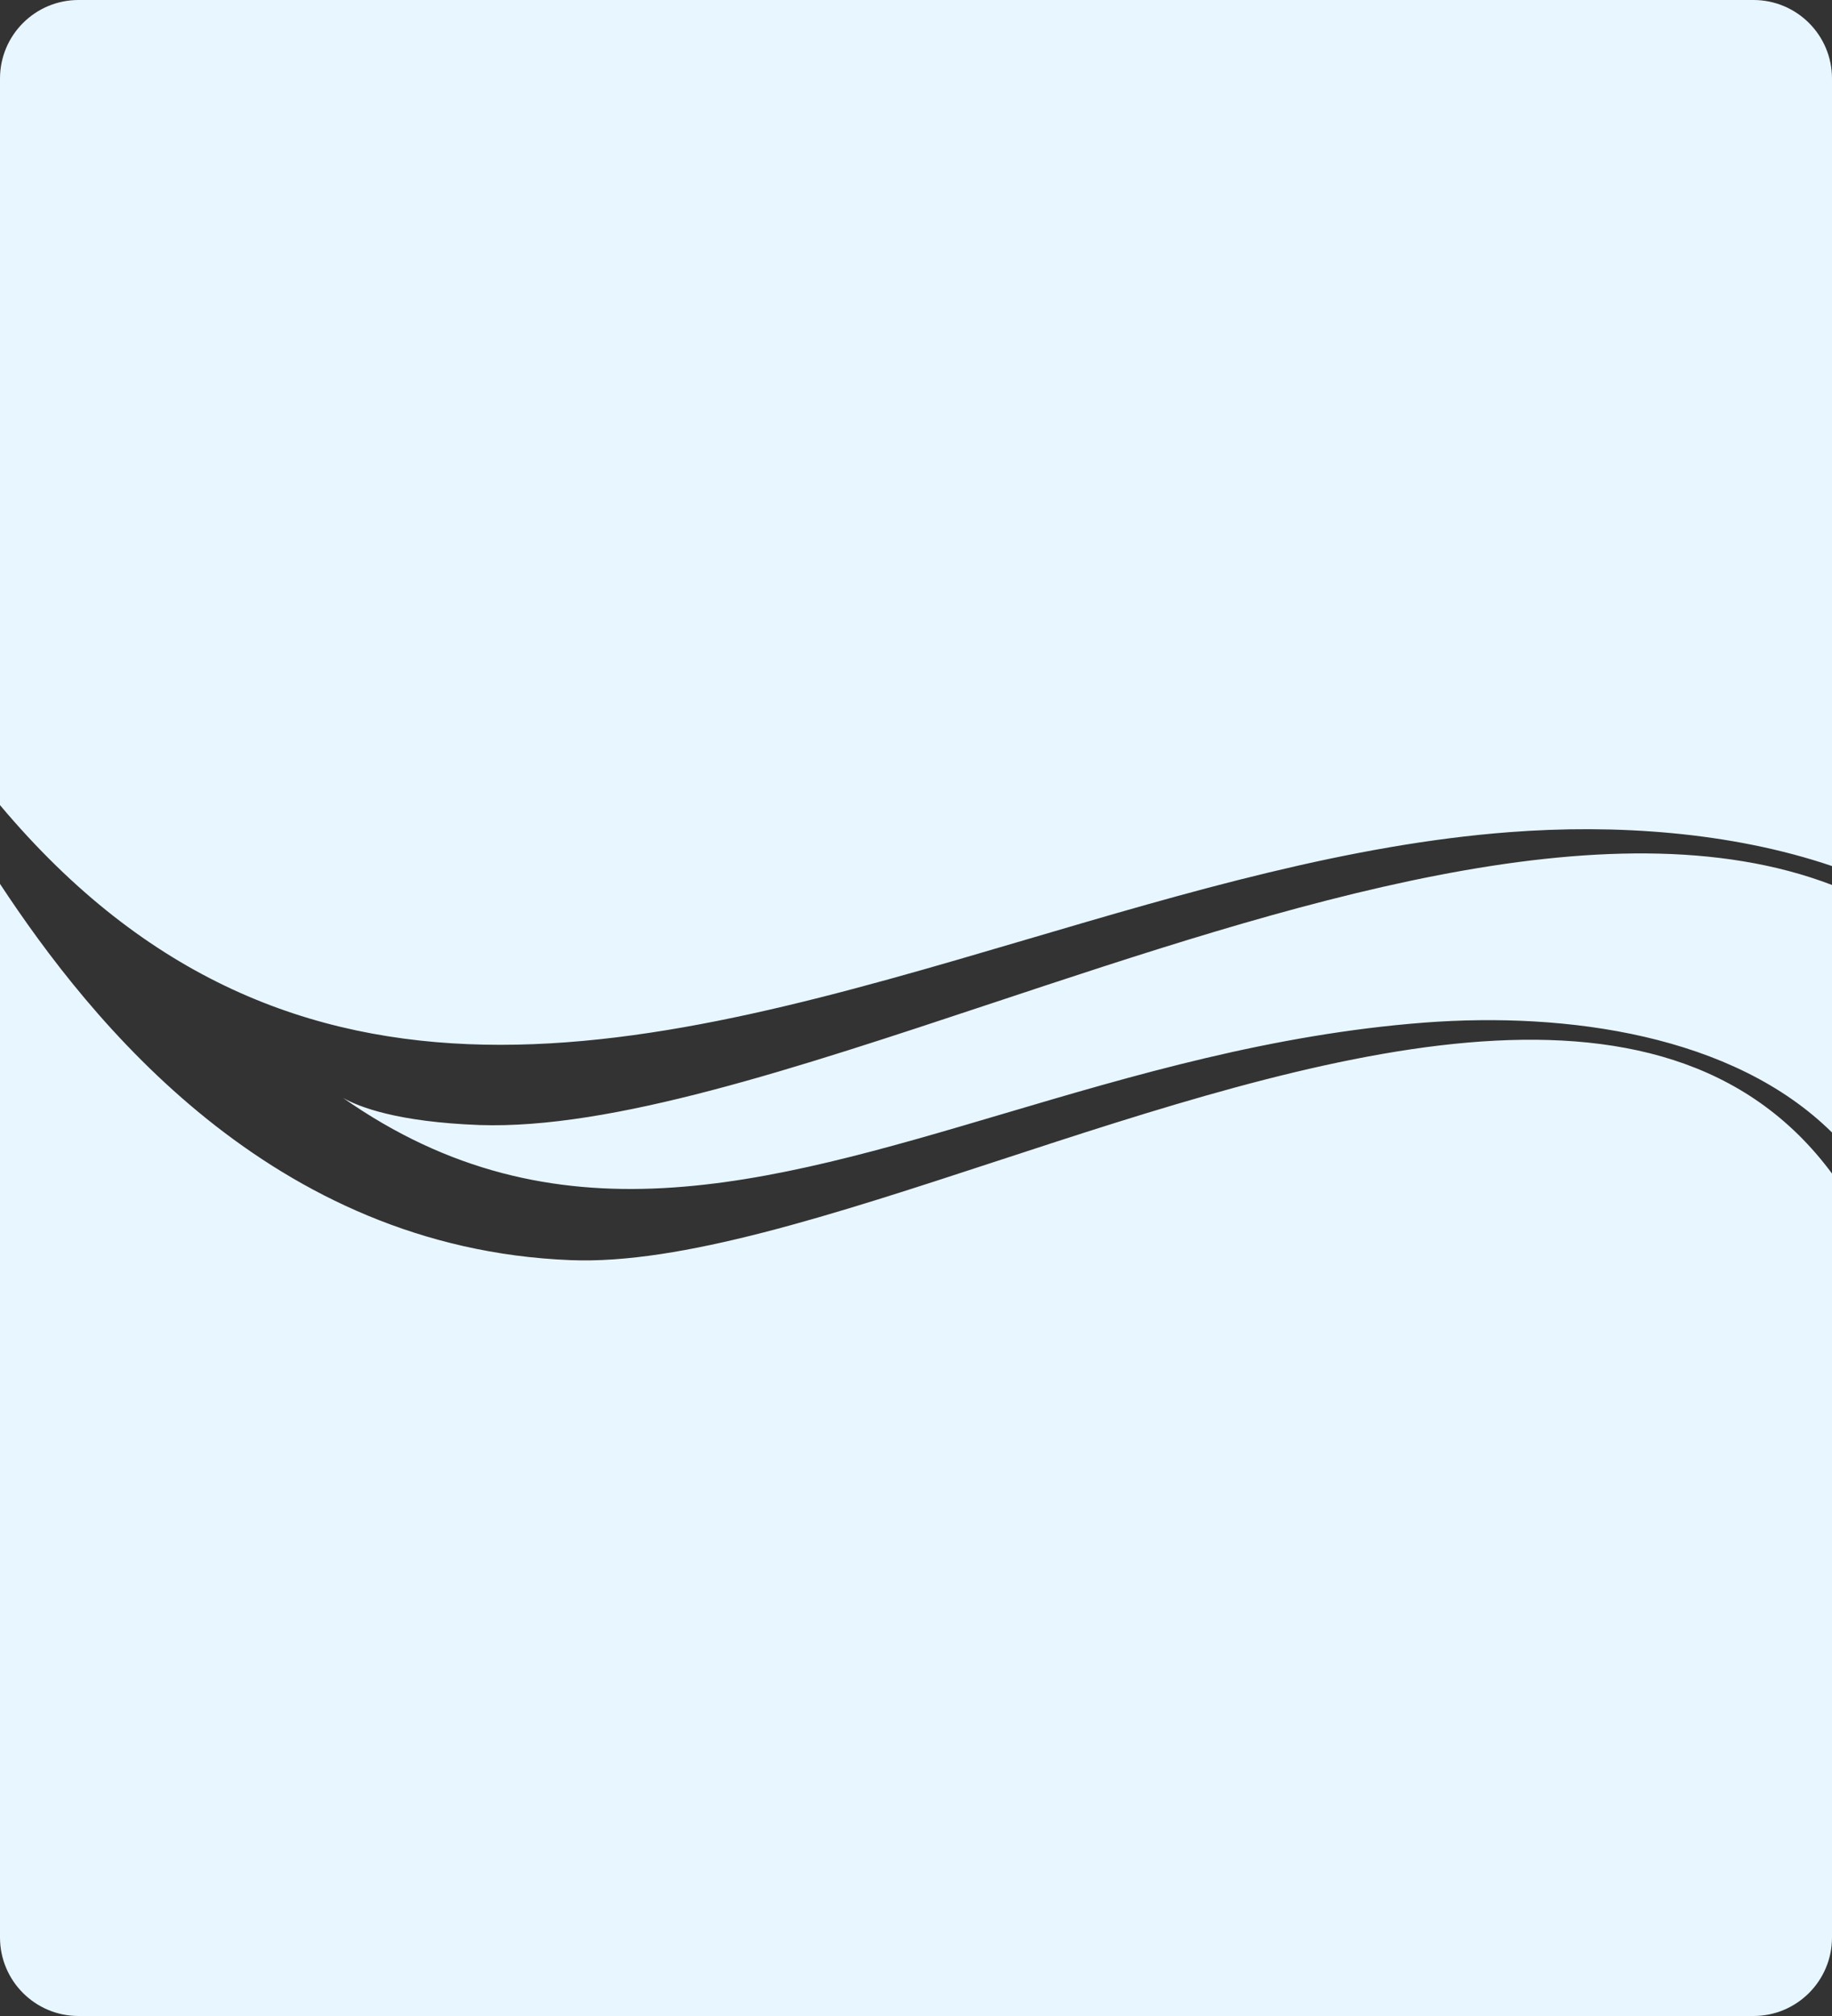 <?xml version="1.0" encoding="UTF-8"?> <svg xmlns="http://www.w3.org/2000/svg" width="560" height="616" viewBox="0 0 560 616" fill="none"><rect x="0" y="0" width="560" height="616" fill="#333333" stroke="none"/> <path fill-rule="evenodd" clip-rule="evenodd" d="M24 0C10.745 0 0 10.745 0 24V246.007C89.874 353.032 200.3 320.501 313.984 287.011C362.992 272.573 412.605 257.957 461.439 254.266C493.454 251.814 528.94 254.094 560 264.63V24C560 10.745 549.255 0 536 0H24ZM560 270.404C491.269 244.102 392.783 276.804 303.174 306.558C243.083 326.511 186.983 345.138 146.525 343.758C121.504 342.814 109.786 338.269 104.859 335.468C169.658 380.877 233.589 361.959 306.809 340.291C346.466 328.556 388.847 316.015 435.567 312.45C478.907 309.184 529.743 316.134 560 346.042V270.404ZM560 358.584C507.89 288.229 400.264 323.481 304.654 354.798C254.74 371.146 208.101 386.423 174.344 385.041C82.975 381.393 27.662 312.076 0 270.07V592C0 605.255 10.745 616 24 616H536C549.255 616 560 605.255 560 592V358.584Z" fill="#E8F6FF"></path> </svg> 
